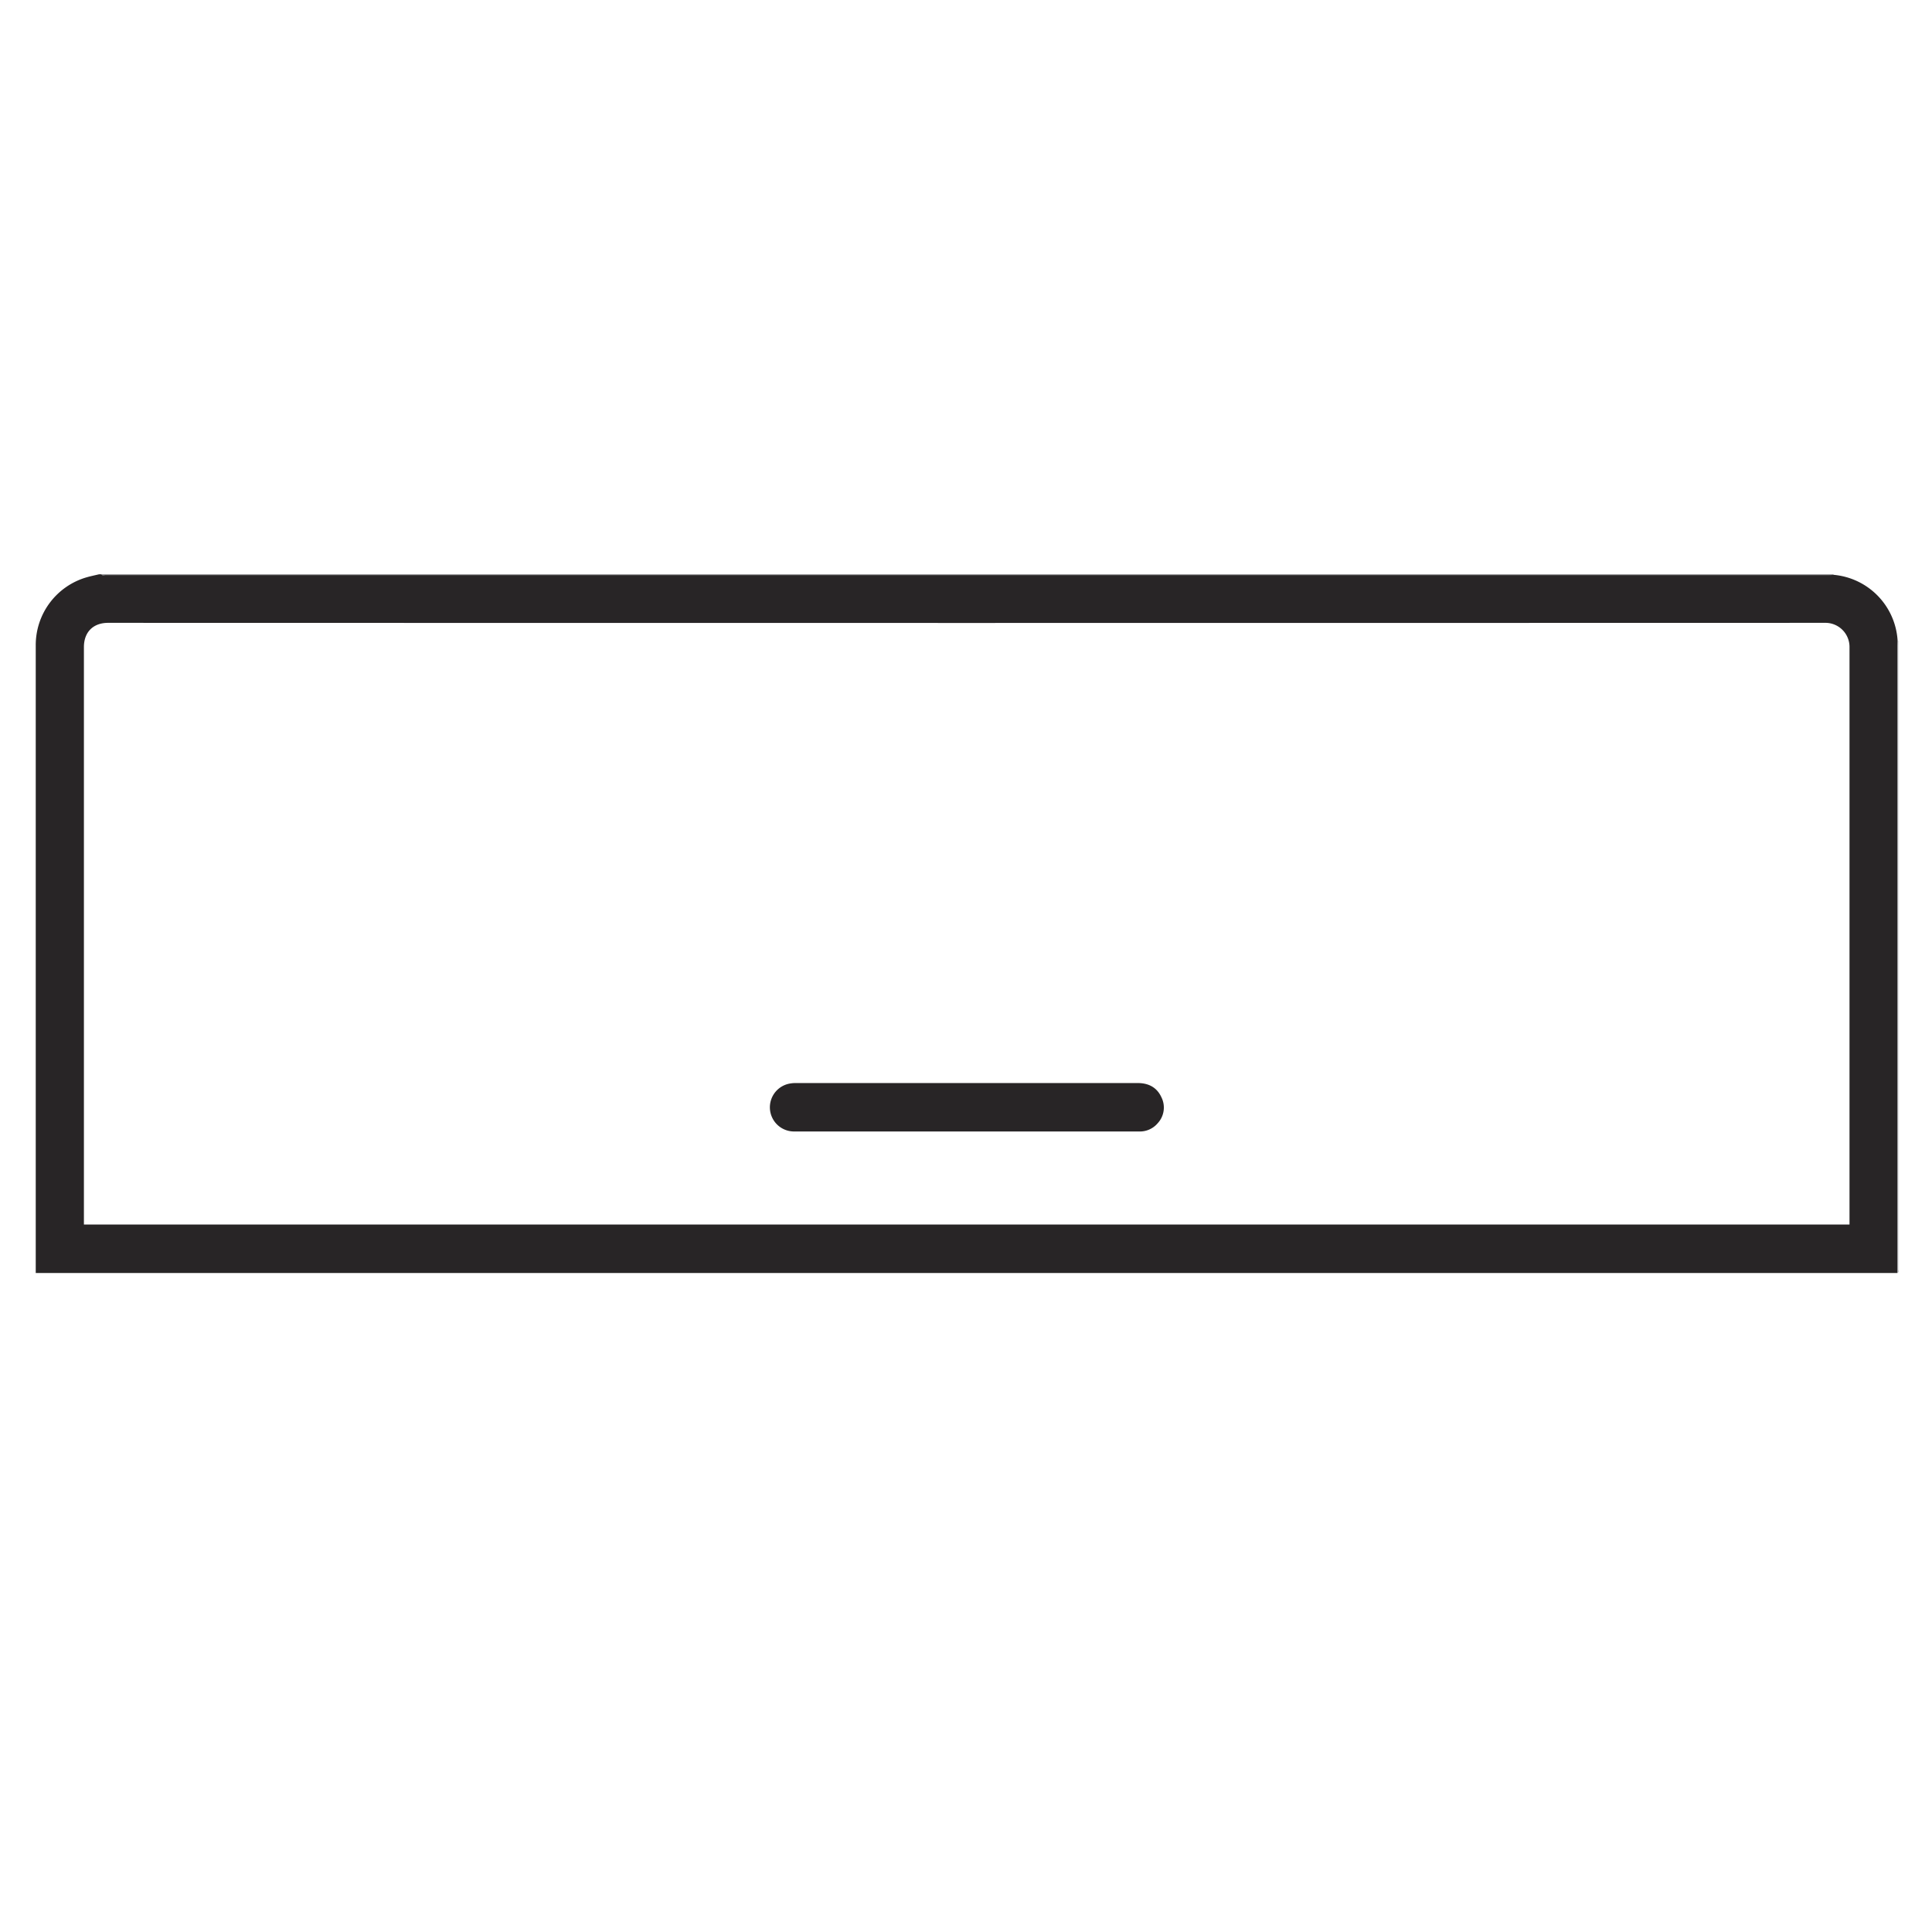 <svg xmlns="http://www.w3.org/2000/svg" viewBox="0 0 600 600"><defs><style>.cls-1{fill:#282526;}.cls-2{fill:#646567;}.cls-3{fill:#939598;}</style></defs><g id="Layer_44_copy" data-name="Layer 44 copy"><path class="cls-1" d="M589.26,395.35H11.1v-195a21.89,21.89,0,0,1,15.8-21.06c1.28-.37,2.58-.63,3.88-.94h.72c.31.49.79.23,1.18.23h535c.59,0,1.19,0,1.79-.06A21.84,21.84,0,0,1,589.32,199c0,.51-.06,1-.06,1.55ZM26.1,380.28H574.38v-1.49q0-88.86,0-177.72a7.48,7.48,0,0,0-7.64-7.64q-266.56.07-533.15,0c-4.66,0-7.53,2.87-7.53,7.54V380.28Z"/><path class="cls-2" d="M569.42,178.57c-.6,0-1.2.06-1.79.06H32.68c-.39,0-.87.26-1.18-.23H569.34l.09.06Z"/><path class="cls-3" d="M589.32,199a.12.12,0,0,1,.18,0q0,97.62,0,195.24c0,.35.28.81-.22,1.08V200.54C589.26,200,589.3,199.5,589.32,199Z"/><path class="cls-1" d="M300.23,351.39H246.6a7.5,7.5,0,0,1-2-14.73,9.92,9.92,0,0,1,2.61-.31H353.33c3.34,0,5.94,1.33,7.35,4.4a7.15,7.15,0,0,1-1.13,8.06,7.25,7.25,0,0,1-5.82,2.58Z"/></g></svg>